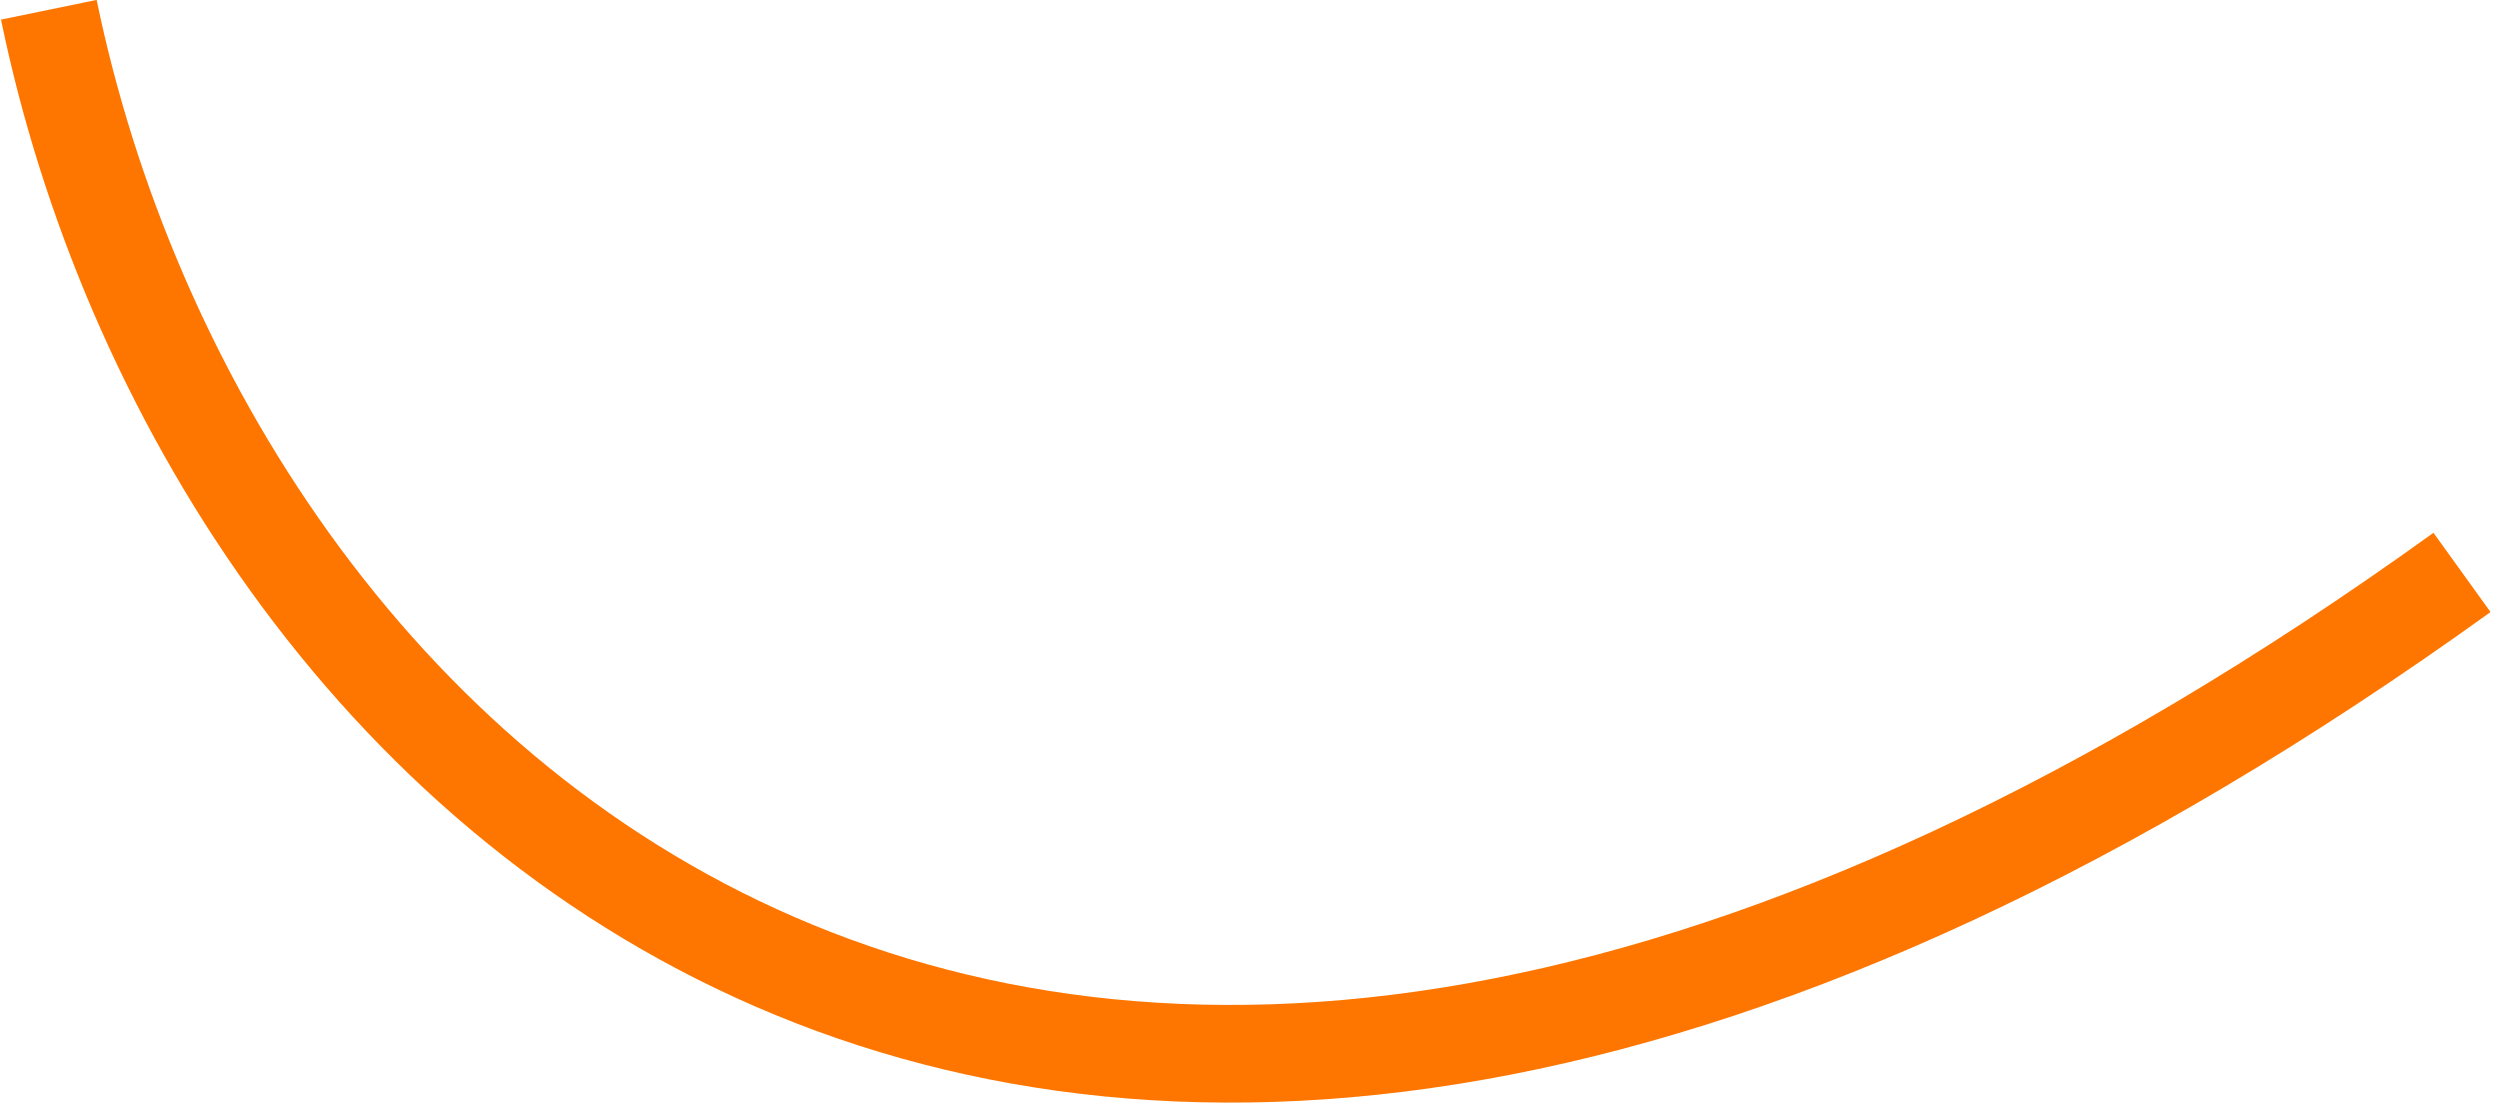 <?xml version="1.0" encoding="utf-8"?>
<svg xmlns="http://www.w3.org/2000/svg" fill="none" height="100%" overflow="visible" preserveAspectRatio="none" style="display: block;" viewBox="0 0 256 113" width="100%">
<path d="M5 1C20.954 78.42 105.137 164.42 252.109 58.617" id="Vector 116" stroke="#FE7600" stroke-width="10"/>
</svg>